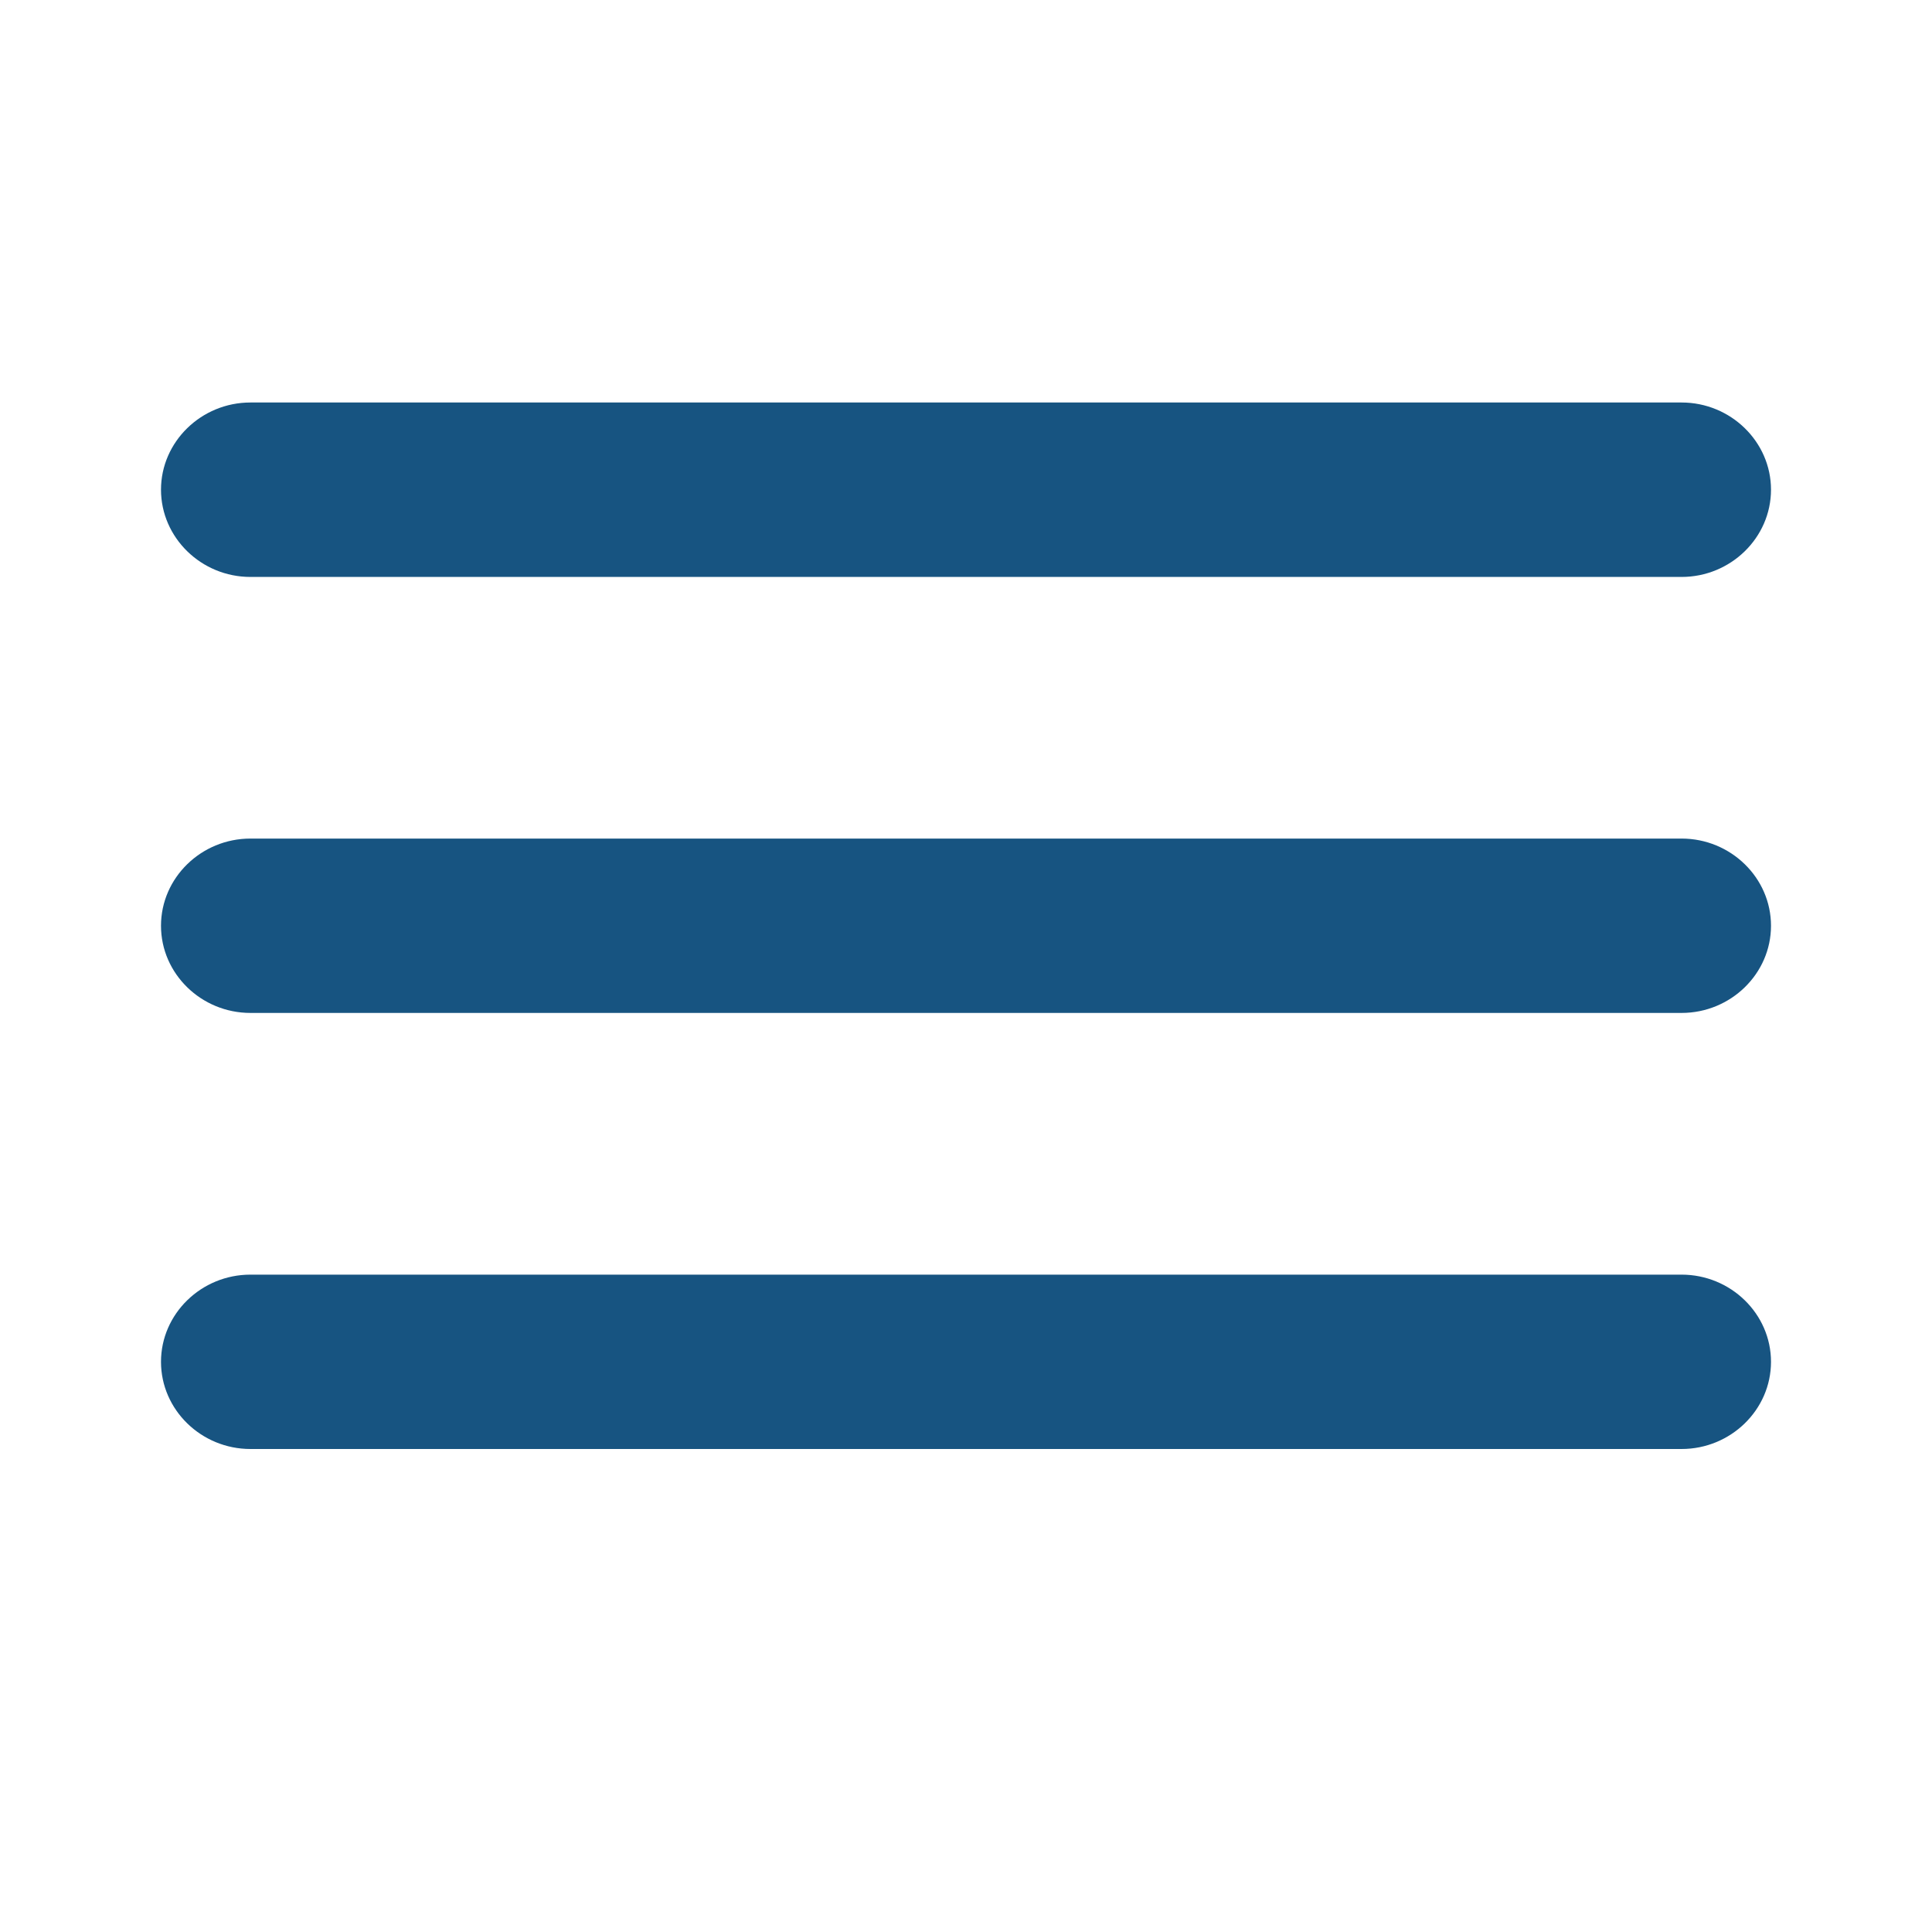 <?xml version="1.0" encoding="UTF-8"?> <svg xmlns="http://www.w3.org/2000/svg" viewBox="0 0 24.00 24.00" data-guides="{&quot;vertical&quot;:[],&quot;horizontal&quot;:[]}"><path fill="#175481" stroke="none" fill-opacity="1" stroke-width="1" stroke-opacity="1" id="tSvg38ab257017" title="Path 1" d="M3.111 18C9.037 18 14.963 18 20.889 18C21.5 18 22 17.513 22 16.917C22 16.321 21.5 15.834 20.889 15.834C14.963 15.834 9.037 15.834 3.111 15.834C2.5 15.834 2 16.321 2 16.917C2 17.513 2.5 18 3.111 18ZM3.111 12.583C9.037 12.583 14.963 12.583 20.889 12.583C21.5 12.583 22 12.096 22 11.5C22 10.904 21.5 10.417 20.889 10.417C14.963 10.417 9.037 10.417 3.111 10.417C2.5 10.417 2 10.904 2 11.5C2 12.096 2.5 12.583 3.111 12.583ZM2 6.083C2 6.679 2.5 7.167 3.111 7.167C9.037 7.167 14.963 7.167 20.889 7.167C21.5 7.167 22 6.679 22 6.083C22 5.488 21.5 5 20.889 5C14.963 5 9.037 5 3.111 5C2.5 5 2 5.488 2 6.083Z"></path><defs></defs></svg> 